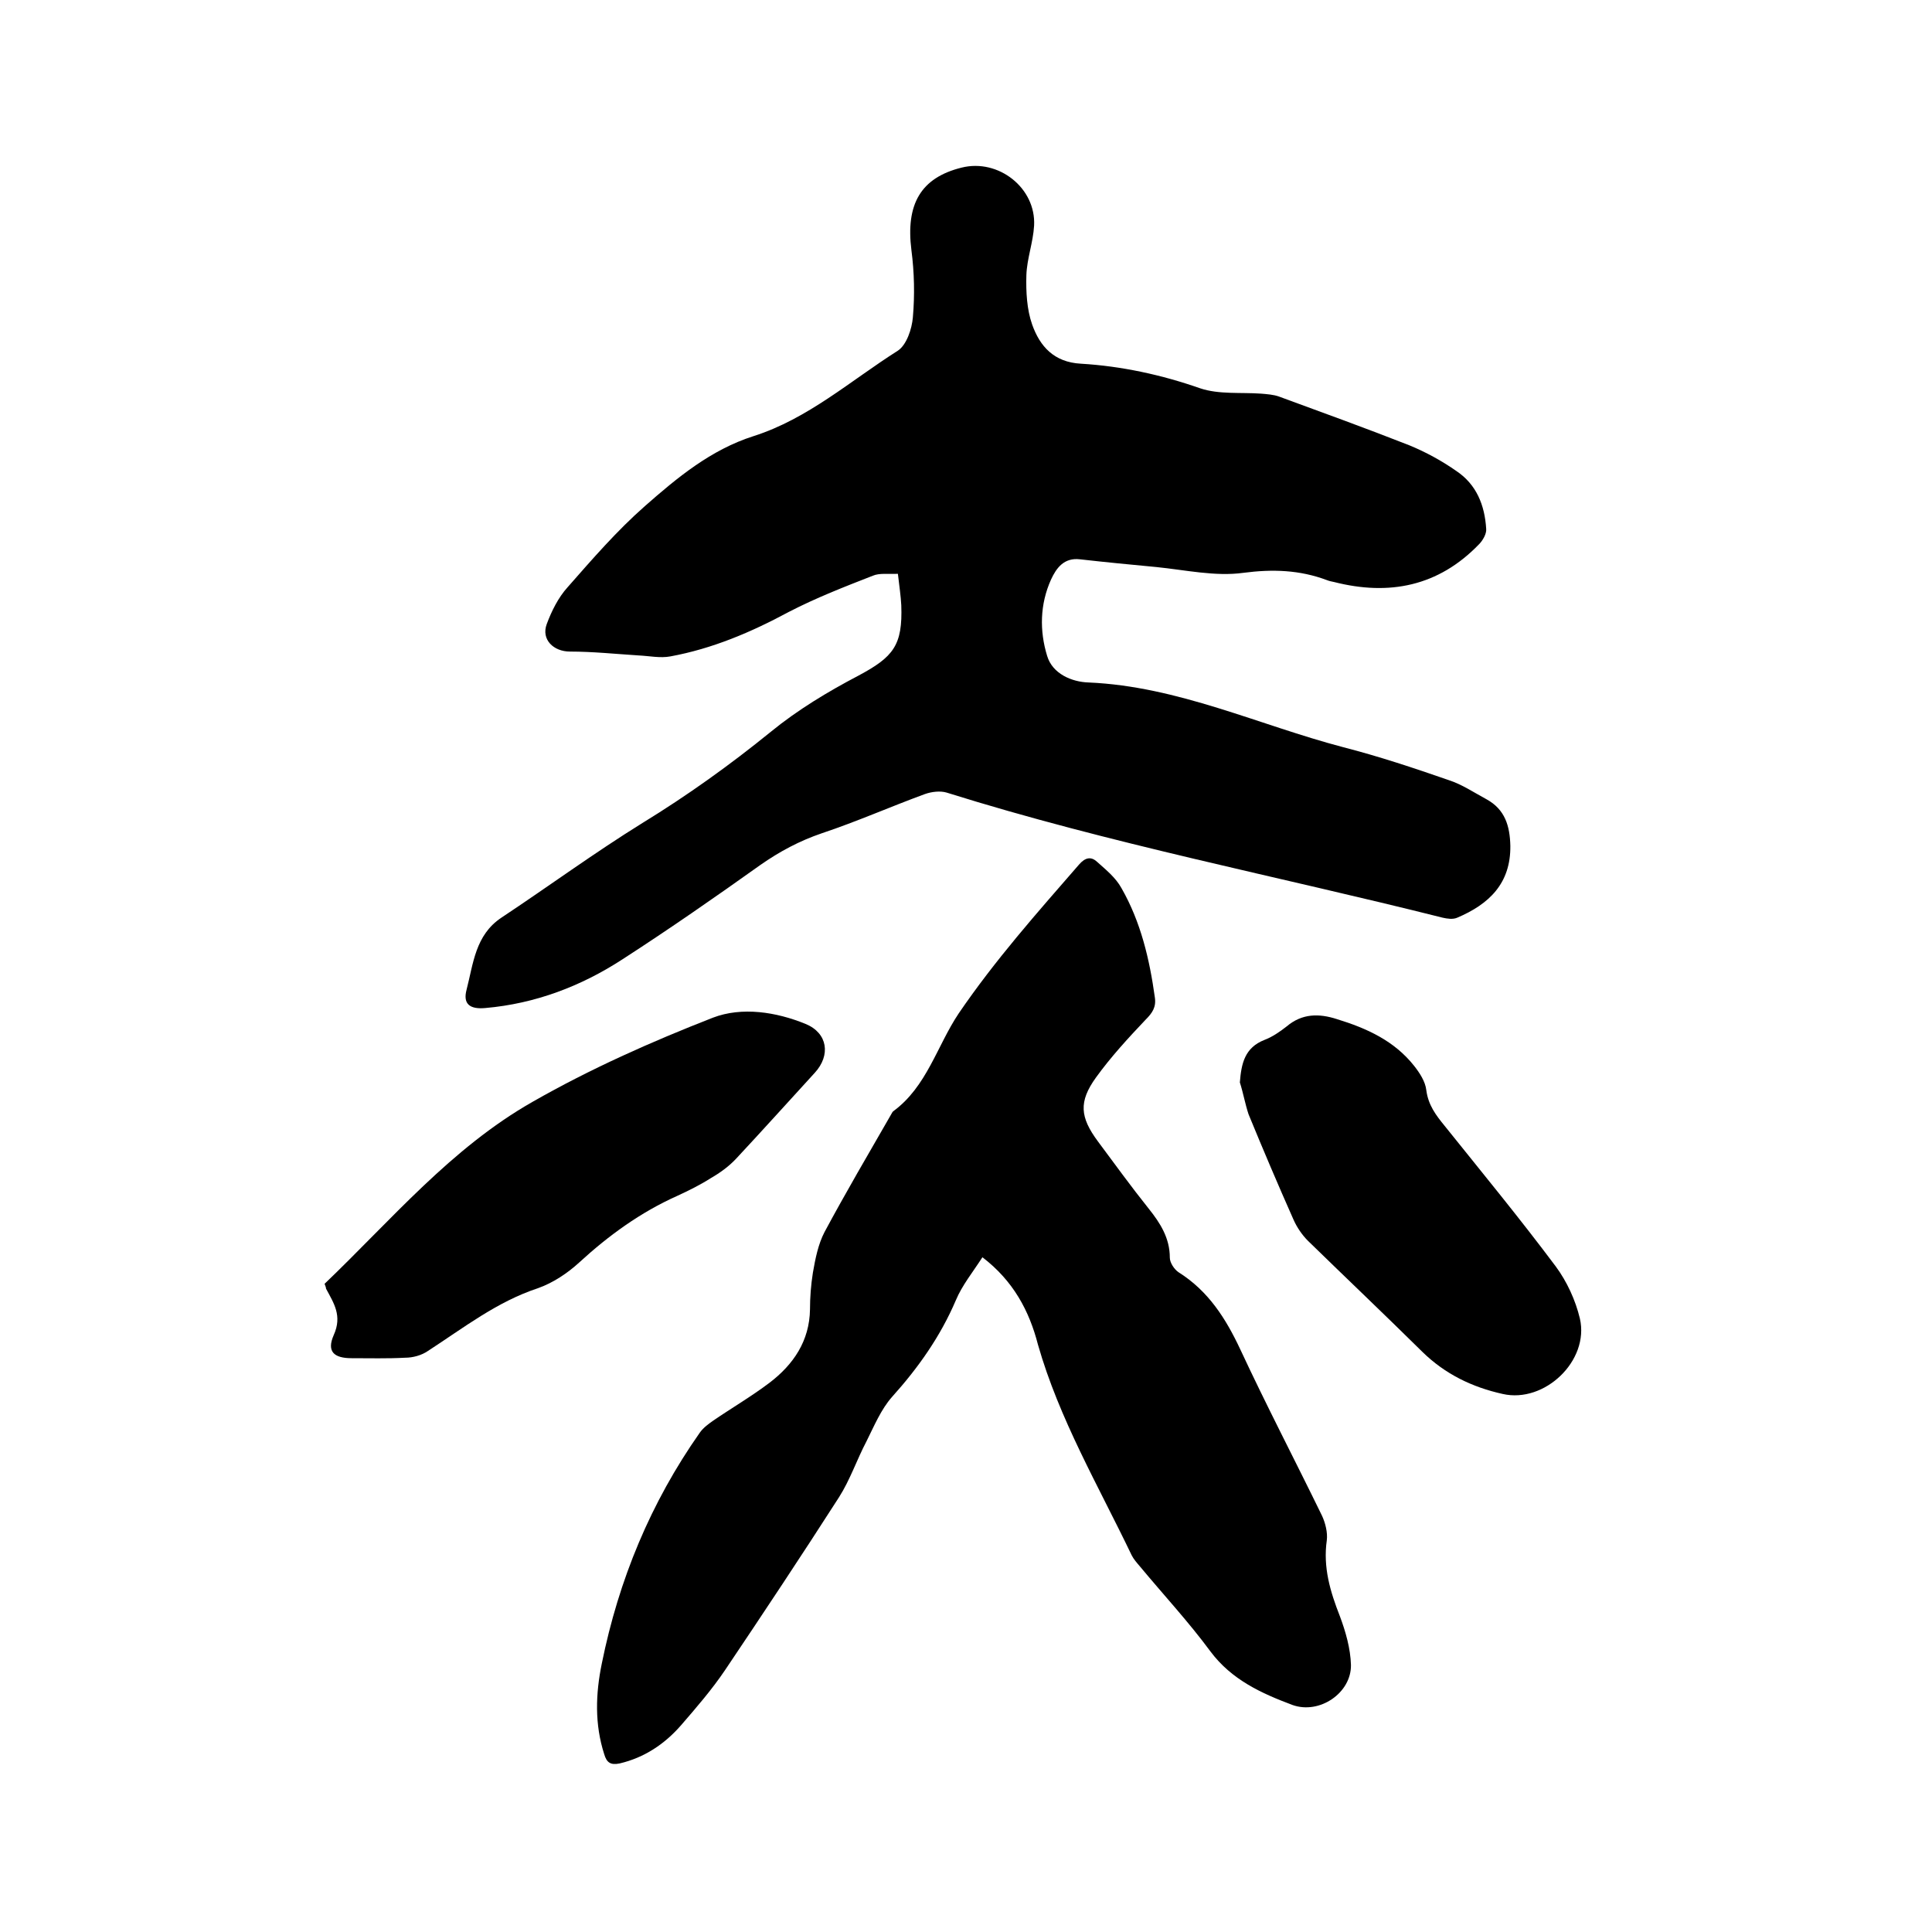 <svg enable-background="new 0 0 400 400" viewBox="0 0 400 400" xmlns="http://www.w3.org/2000/svg"><path d="m185.9 118.8c-2 .1-3.8-.2-5.2.4-5.9 2.3-11.8 4.6-17.4 7.5-7.8 4.2-15.8 7.6-24.5 9.2-2.1.4-4.4-.1-6.6-.2-4.7-.3-9.5-.8-14.2-.8-3.4 0-6-2.5-4.8-5.7 1-2.7 2.4-5.5 4.3-7.6 5.1-5.8 10.2-11.7 16-16.8 6.7-5.9 13.7-11.7 22.5-14.5 11.3-3.6 20.1-11.5 29.9-17.7 1.8-1.2 2.9-4.5 3.1-6.9.4-4.6.3-9.3-.3-13.9-1.2-9.5 1.9-15 10.4-17.1 7.6-1.9 15.4 4.2 15 12-.2 3.5-1.5 6.9-1.6 10.3s.1 7.1 1.2 10.2c1.6 4.5 4.5 7.8 10.1 8.1 8.4.5 16.7 2.3 24.7 5.1 3.9 1.3 8.4.8 12.6 1.1 1.2.1 2.6.2 3.7.6 9 3.3 18.1 6.6 27 10.1 3.4 1.4 6.7 3.2 9.7 5.3 4.2 2.8 5.9 7.1 6.2 12 .1 1-.7 2.4-1.5 3.2-8.4 8.7-18.6 10.7-30 7.8-.5-.1-1-.2-1.5-.4-5.6-2.1-11.2-2.3-17.3-1.5-5.8.8-12-.6-18-1.2-5.3-.5-10.5-1-15.8-1.6-3.3-.4-4.9 1.8-6 4.2-2.3 5.1-2.4 10.6-.8 15.8 1.1 3.7 5.1 5.4 8.6 5.5 18.5.8 35.2 8.8 52.7 13.4 7.4 1.9 14.6 4.3 21.8 6.8 2.8.9 5.3 2.6 7.9 4 3.8 2.1 4.8 5.5 4.9 9.6.1 7.8-4.4 12.1-11 14.9-.9.4-2.1.2-3 0-34.2-8.6-68.9-15.3-102.7-25.9-1.3-.4-3.1-.2-4.5.3-7.1 2.6-14.1 5.7-21.3 8.1-4.7 1.6-8.8 3.8-12.8 6.6-9.4 6.7-18.9 13.3-28.5 19.5-8.6 5.6-18.1 9.2-28.4 10.1-3.2.3-4.7-.8-3.9-3.8 1.4-5.4 1.8-11.3 7.2-14.9 9.8-6.5 19.2-13.4 29.2-19.6 9.3-5.7 18.1-12 26.6-18.9 5.5-4.5 11.8-8.3 18.1-11.6 7.3-3.9 9.2-6.3 8.9-14.6-.1-1.9-.4-3.9-.7-6.5z"/><path d="m203.4 260.3c-2 3.1-4.2 5.8-5.5 8.9-3.2 7.5-7.8 14-13.2 20-2.3 2.6-3.7 6-5.3 9.2-2 3.8-3.4 8-5.7 11.6-7.7 12-15.6 23.9-23.6 35.8-2.7 4-5.9 7.7-9.1 11.4-3.4 3.9-7.6 6.7-12.7 7.9-1.9.4-2.7-.2-3.2-1.9-2-6.2-1.8-12.5-.5-18.8 3.5-17.3 10.1-33.3 20.3-47.8.7-1 1.8-1.8 2.8-2.5 3.8-2.6 7.9-5 11.6-7.8 5-3.8 8.3-8.7 8.4-15.2 0-2.5.2-5.1.6-7.6.5-2.9 1.1-5.9 2.4-8.4 4.4-8.2 9.1-16.2 13.7-24.2.2-.3.3-.6.5-.8 7-5.1 9.1-13.6 13.6-20.3 7.5-11 16.2-20.8 24.9-30.8 1.3-1.5 2.5-1.7 3.7-.6 1.9 1.7 3.9 3.3 5.1 5.5 4 7 5.8 14.7 6.9 22.6.3 2-.5 3.2-1.9 4.6-3.6 3.8-7.2 7.7-10.3 12-3.6 5-3.3 8.2.4 13.2 3.5 4.7 6.9 9.4 10.5 13.9 2.4 3 4.4 6.1 4.4 10.2 0 1 .9 2.4 1.8 3 6.2 3.9 9.8 9.6 12.8 16 5.4 11.6 11.3 22.9 16.9 34.4.7 1.5 1.2 3.5 1 5.1-.8 5.6.7 10.6 2.7 15.7 1.2 3.2 2.2 6.7 2.3 10.1.1 5.8-6.5 10.3-12.1 8.3-6.4-2.4-12.6-5.2-17-11.1-4.5-6.1-9.7-11.7-14.6-17.6-.6-.7-1.3-1.5-1.7-2.3-6.9-14.4-15-28.2-19.4-43.6-1.8-7-5.1-13.2-11.5-18.1z"/><path d="m67.2 265.8c13.8-13.2 26.2-28.1 43.1-37.7 11.9-6.8 24.5-12.4 37.3-17.4 6-2.3 13.1-1.2 19.2 1.3 4.6 1.9 5.2 6.5 1.9 10.1-5.4 5.9-10.8 11.9-16.3 17.8-1.5 1.6-3.3 2.9-5.2 4-2.2 1.4-4.6 2.6-7 3.7-7.6 3.4-14.2 8.2-20.3 13.8-2.4 2.2-5.4 4.2-8.5 5.3-8.5 2.8-15.4 8.2-22.8 13-1.3.9-3.1 1.4-4.7 1.4-3.7.2-7.4.1-11.1.1s-5.2-1.4-3.7-4.8c1.8-4 0-6.6-1.6-9.6 0-.2-.1-.5-.3-1z"/><path d="m256.7 224.1c.3-3.9 1-7.2 5.1-8.8 1.6-.6 3.2-1.7 4.6-2.8 3.2-2.7 6.7-2.7 10.4-1.5 6.2 1.9 11.9 4.5 16 9.7 1.1 1.4 2.3 3.2 2.5 5 .4 3.1 2 5.2 3.8 7.4 7.7 9.6 15.6 19.2 23 29.1 2.3 3.1 4.1 7 5 10.8 2 8.7-7.3 17.6-16 15.6-6.3-1.4-11.9-4.1-16.6-8.7-7.8-7.7-15.8-15.3-23.7-23-1.2-1.2-2.3-2.8-3-4.4-3.2-7.2-6.3-14.5-9.3-21.8-.7-2.1-1.1-4.4-1.8-6.6z"/></svg>